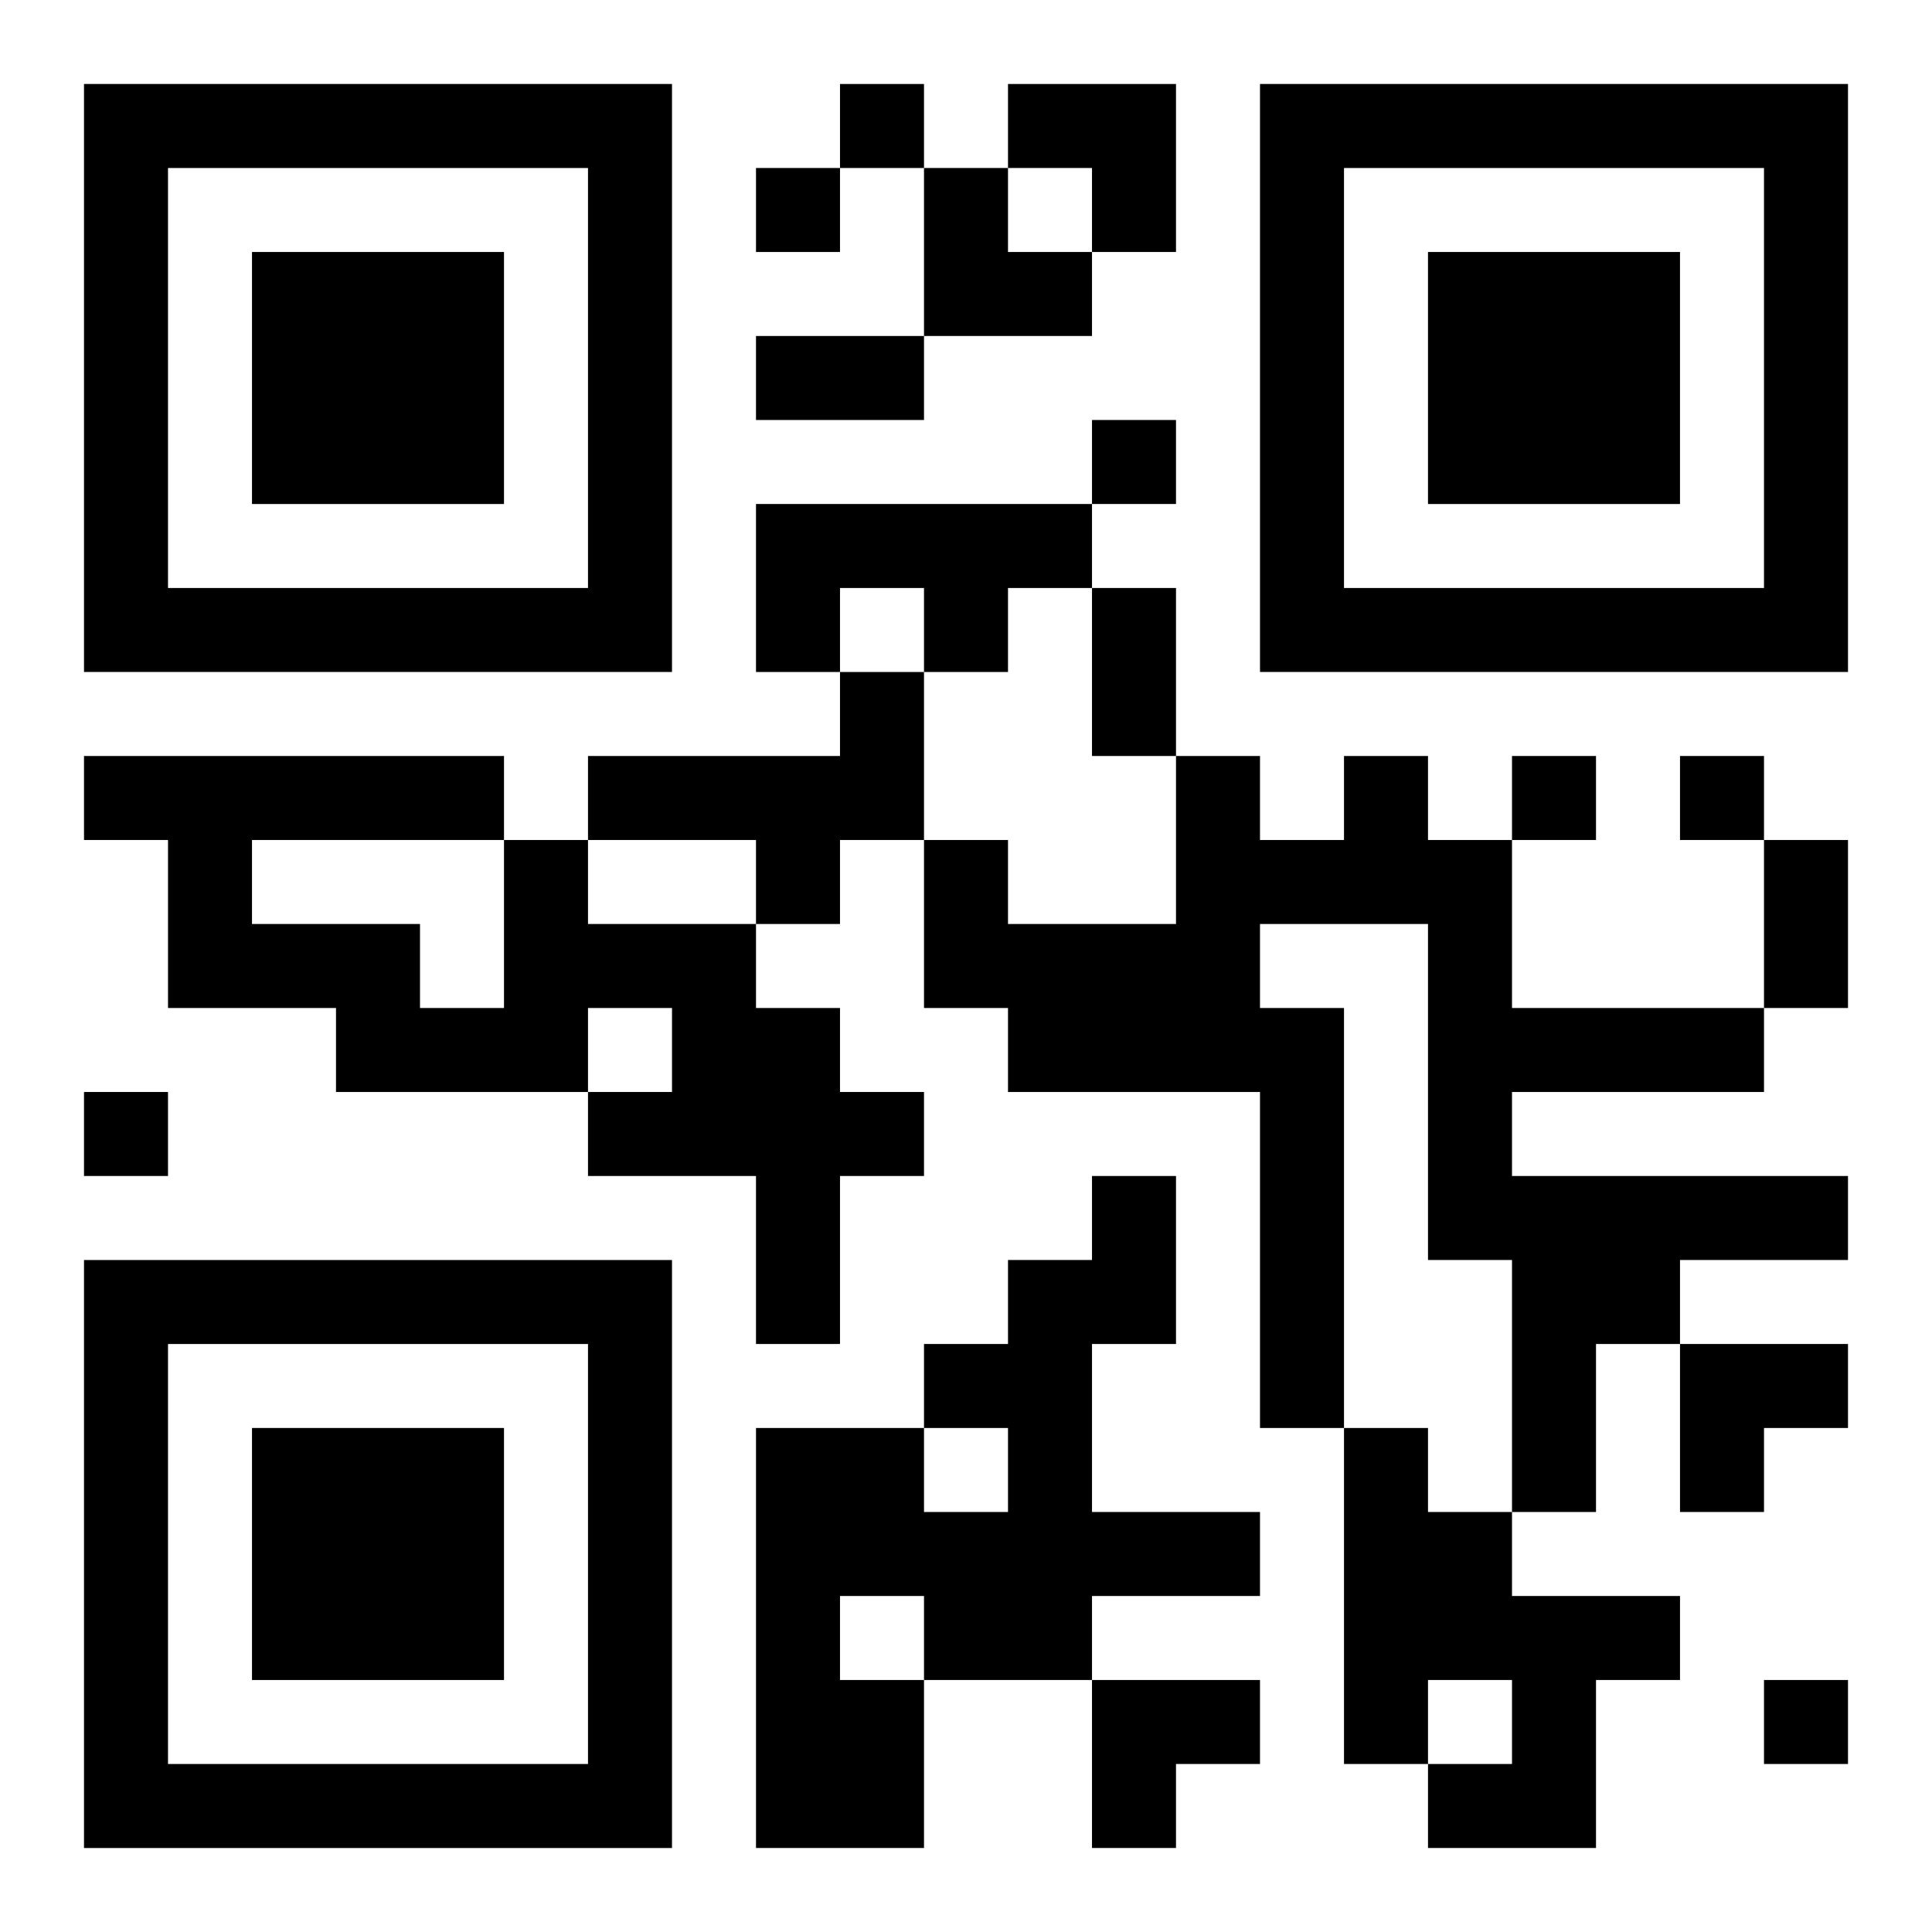 <?xml version="1.0" encoding="UTF-8"?>
<svg width="250" height="250" baseProfile="full" version="1.1" viewBox="-1 -1 23 23" xmlns="http://www.w3.org/2000/svg" xmlns:xlink="http://www.w3.org/1999/xlink"><symbol id="a"><path d="m0 7v7h7v-7h-7zm1 1h5v5h-5v-5zm1 1v3h3v-3h-3z"/></symbol><use y="-7" xlink:href="#a"/><use y="7" xlink:href="#a"/><use x="14" y="-7" xlink:href="#a"/><path d="m8 5h4v1h-1v1h-1v-1h-1v1h-1v-2m1 2h1v2h-1v1h-1v-1h-2v-1h3v-1m6 1h1v1h1v2h3v1h-3v1h4v1h-2v1h-1v2h-1v-3h-1v-4h-2v1h1v5h-1v-4h-3v-1h-1v-2h1v1h2v-2h1v1h1v-1m-10 1h1v1h2v1h1v1h1v1h-1v2h-1v-2h-2v-1h1v-1h-1v1h-3v-1h-2v-2h-1v-1h5v1m-3 0v1h2v1h1v-2h-3m10 4h1v2h-1v2h2v1h-2v1h-2v2h-2v-5h2v1h1v-1h-1v-1h1v-1h1v-1m-3 5v1h1v-1h-1m6-2h1v1h1v1h2v1h-1v2h-2v-1h1v-1h-1v1h-1v-4m-6-16v1h1v-1h-1m-1 1v1h1v-1h-1m4 3v1h1v-1h-1m5 4v1h1v-1h-1m2 0v1h1v-1h-1m-19 4v1h1v-1h-1m20 7v1h1v-1h-1m-12-16h2v1h-2v-1m4 3h1v2h-1v-2m8 3h1v2h-1v-2m-9-9h2v2h-1v-1h-1zm-1 1h1v1h1v1h-2zm9 14h2v1h-1v1h-1zm-7 4h2v1h-1v1h-1z"/></svg>
